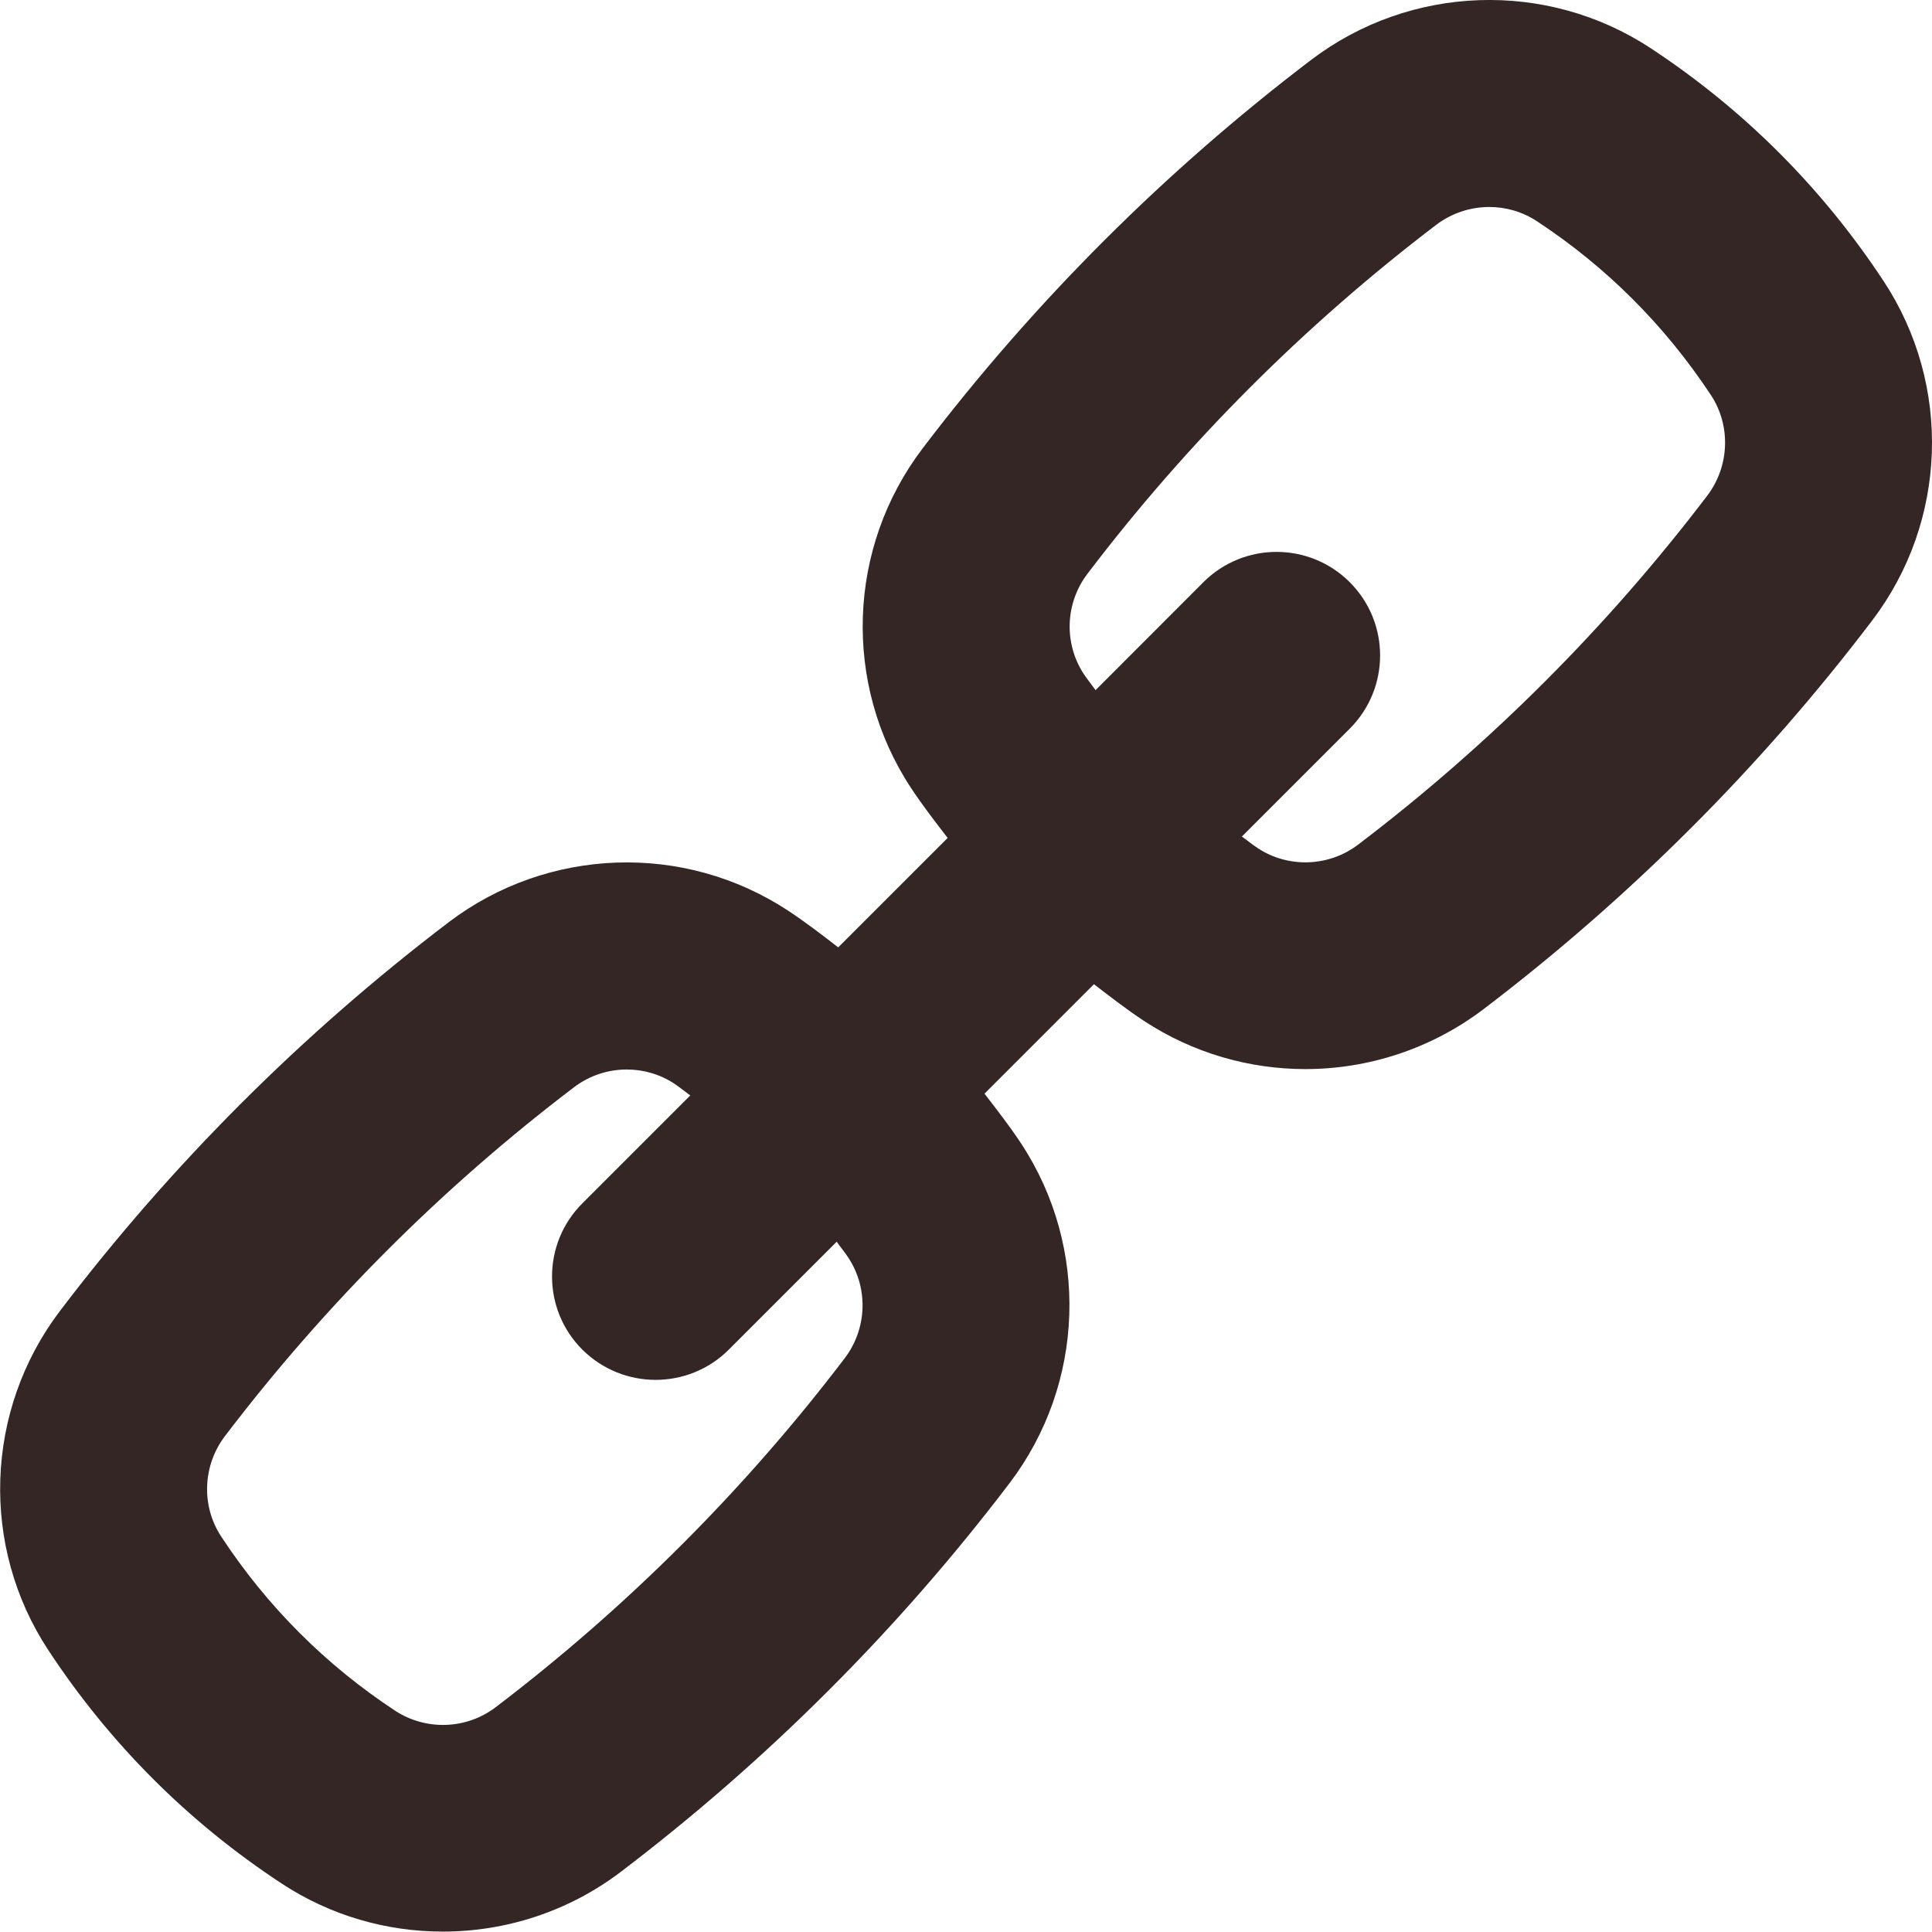 <svg width="14" height="14" viewBox="0 0 14 14" fill="none" xmlns="http://www.w3.org/2000/svg">
<path d="M13.65 2.038C13.205 1.362 12.637 0.794 11.961 0.349C11.208 -0.146 10.22 -0.112 9.501 0.434C8.44 1.241 7.492 2.188 6.685 3.25C6.139 3.969 6.106 4.957 6.601 5.709C6.684 5.835 6.776 5.954 6.867 6.072L6.074 6.865C5.955 6.773 5.837 6.682 5.711 6.599C4.957 6.103 3.969 6.138 3.251 6.683C2.189 7.491 1.241 8.438 0.435 9.499C-0.111 10.218 -0.145 11.207 0.351 11.959C0.796 12.635 1.363 13.203 2.04 13.648C2.395 13.882 2.802 13.997 3.209 13.997C3.665 13.997 4.12 13.852 4.5 13.563C5.561 12.756 6.509 11.809 7.316 10.747C7.862 10.028 7.895 9.04 7.4 8.287C7.317 8.161 7.225 8.043 7.134 7.925L7.927 7.132C8.046 7.223 8.164 7.315 8.29 7.398C8.645 7.631 9.052 7.747 9.459 7.747C9.915 7.747 10.37 7.601 10.75 7.313C11.812 6.505 12.76 5.558 13.566 4.497C14.112 3.78 14.146 2.791 13.65 2.038ZM6.147 9.113C6.294 9.336 6.283 9.628 6.122 9.841C5.397 10.794 4.546 11.645 3.592 12.371C3.379 12.533 3.087 12.542 2.864 12.397C2.36 12.065 1.936 11.641 1.604 11.136C1.457 10.914 1.468 10.621 1.629 10.408C2.354 9.455 3.205 8.604 4.159 7.879C4.272 7.793 4.407 7.75 4.542 7.75C4.662 7.75 4.782 7.784 4.887 7.853C4.927 7.88 4.963 7.91 5.002 7.938L4.22 8.72C3.927 9.012 3.927 9.488 4.22 9.78C4.367 9.926 4.559 9.999 4.751 9.999C4.943 9.999 5.135 9.926 5.281 9.78L6.063 8.998C6.09 9.037 6.121 9.073 6.147 9.113ZM12.372 3.591C11.647 4.544 10.796 5.395 9.842 6.12C9.629 6.282 9.336 6.292 9.114 6.146C9.074 6.12 9.038 6.089 8.999 6.062L9.781 5.28C10.074 4.987 10.074 4.512 9.781 4.219C9.488 3.926 9.013 3.926 8.72 4.219L7.939 5.001C7.911 4.962 7.881 4.925 7.854 4.885C7.708 4.663 7.718 4.371 7.88 4.158C8.604 3.205 9.455 2.354 10.409 1.628C10.522 1.543 10.657 1.5 10.792 1.5C10.912 1.5 11.032 1.534 11.137 1.603C11.642 1.935 12.065 2.359 12.398 2.863C12.544 3.085 12.533 3.378 12.372 3.591Z" fill="#352626"/>
</svg>
